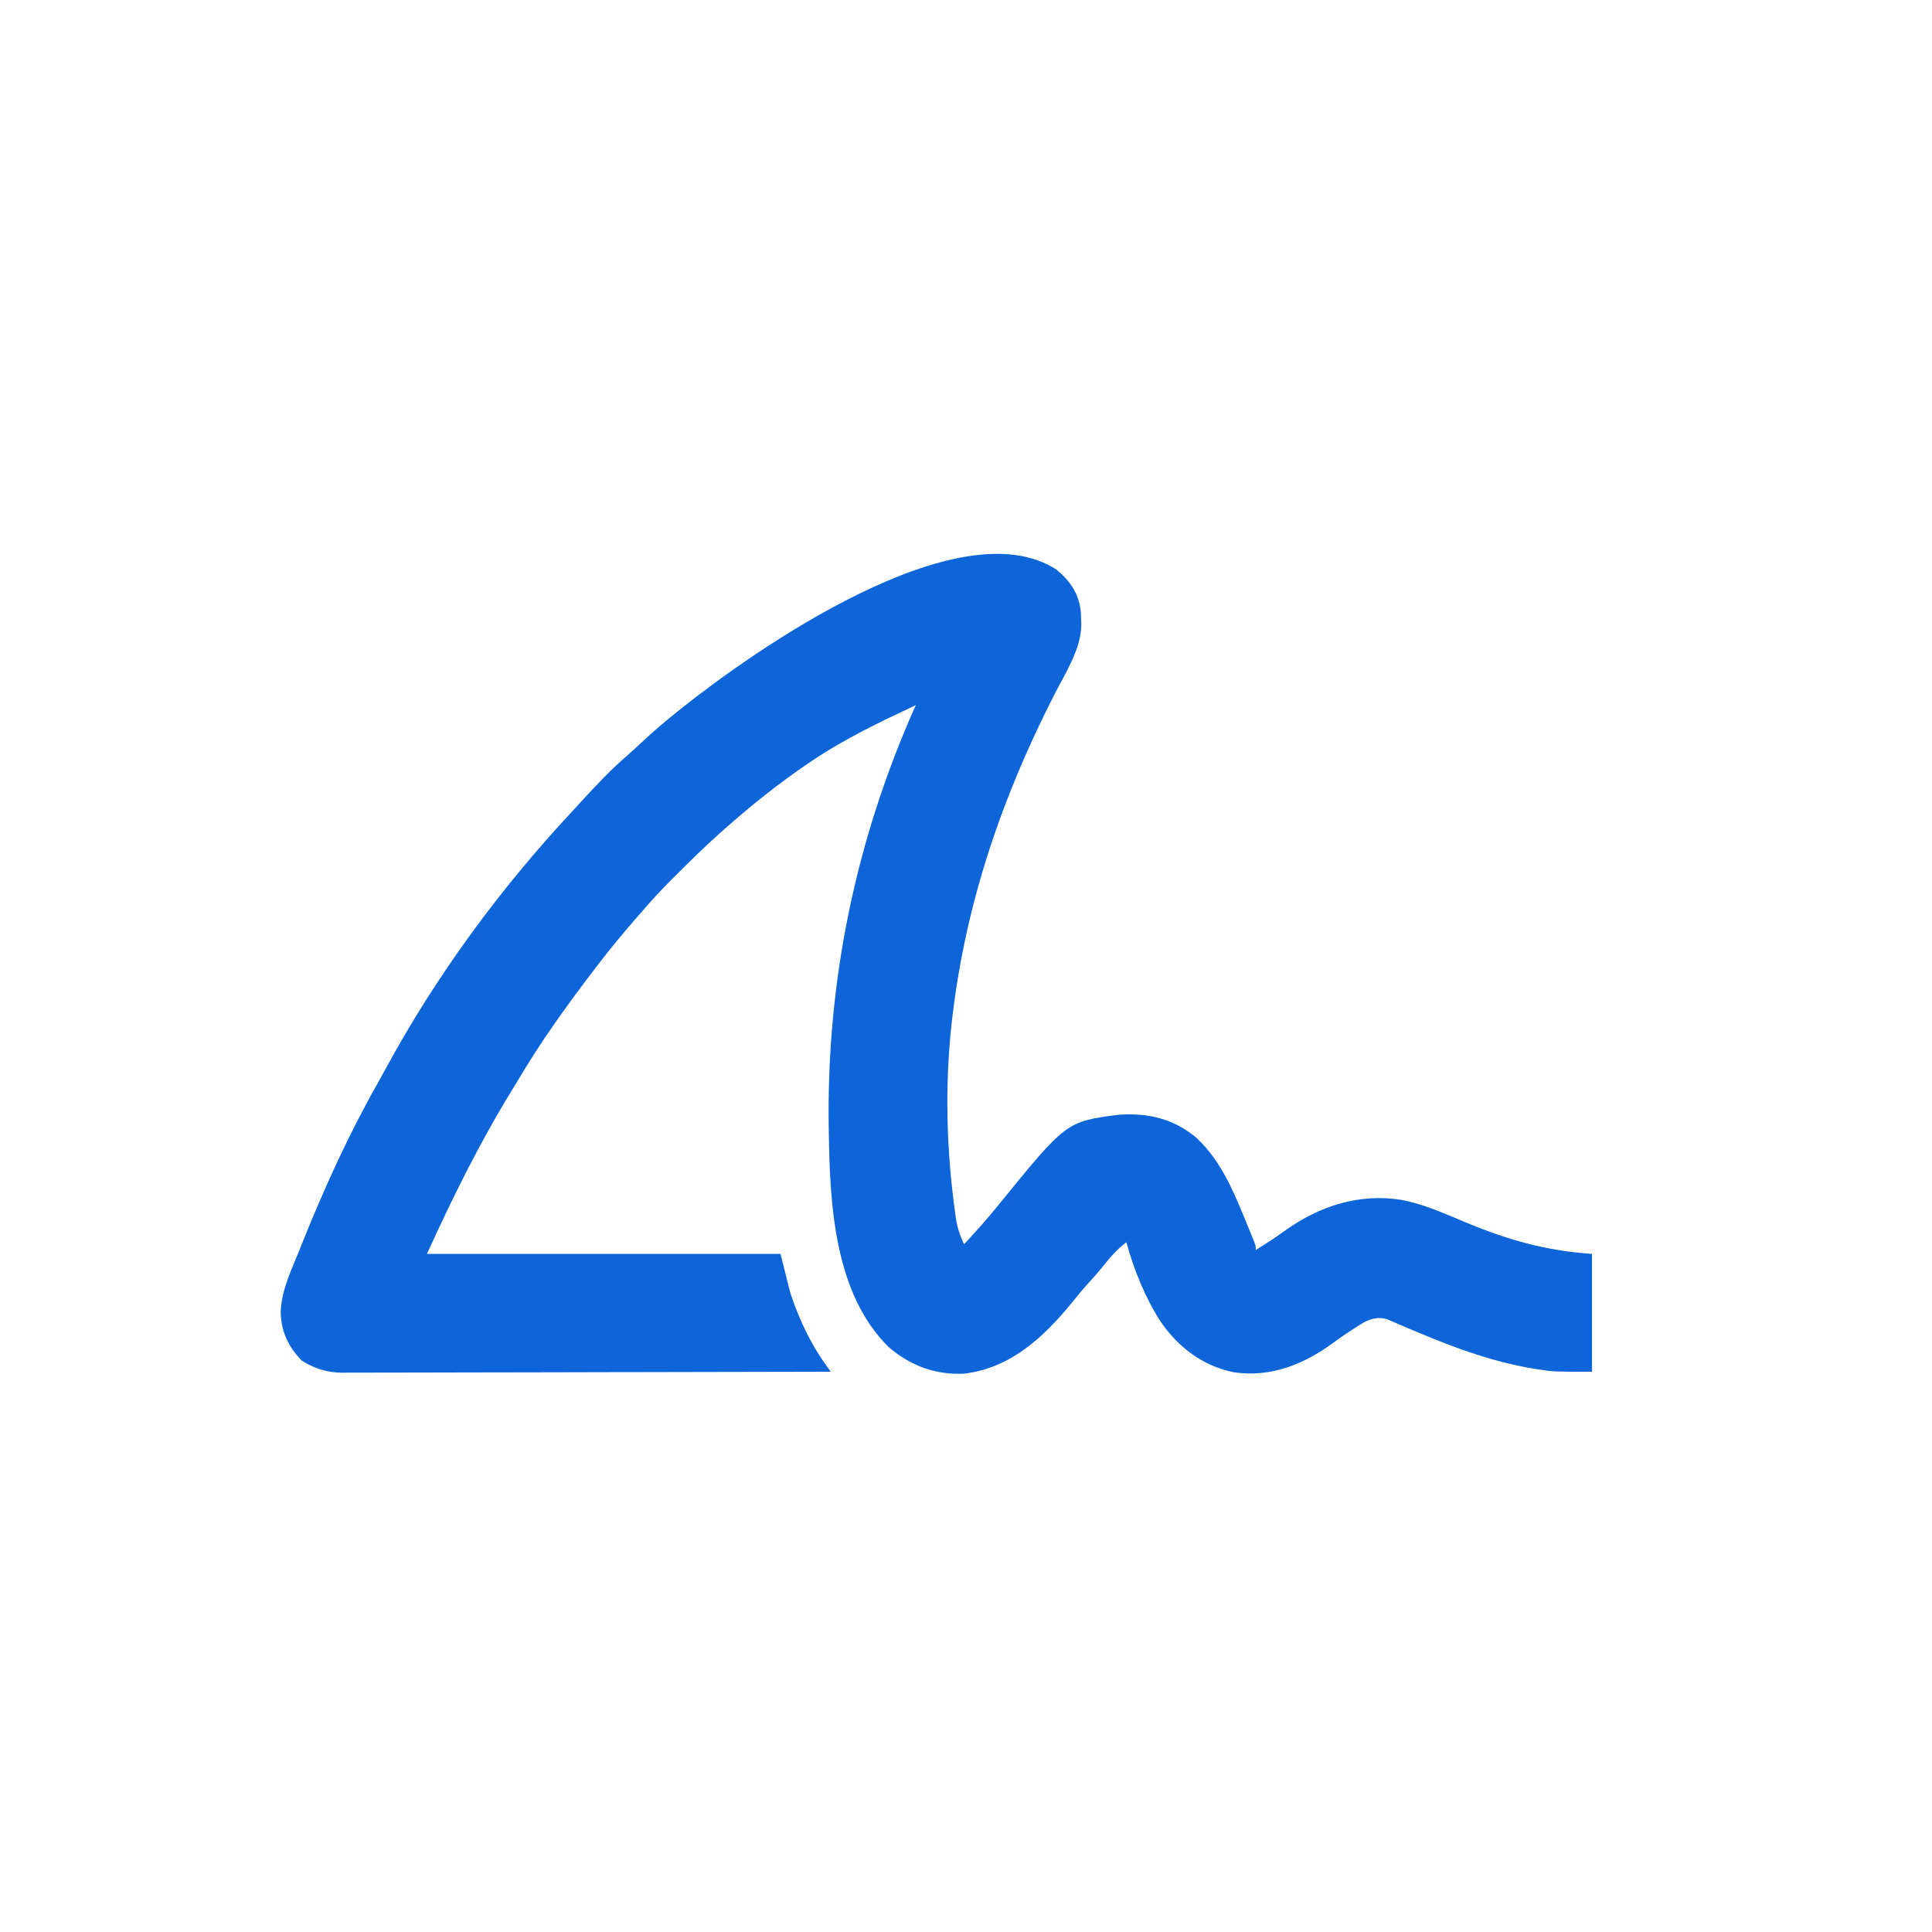 <?xml version="1.0" encoding="UTF-8"?>
<svg version="1.1" xmlns="http://www.w3.org/2000/svg" width="1000" height="1000">
<path d="M0 0 C7.245 6.043 11.691 12.638 12.582 22.141 C12.652 23.59 12.704 25.041 12.738 26.492 C12.773 27.48 12.773 27.48 12.809 28.488 C12.611 41.168 4.568 53.478 -1.069 64.477 C-28.097 117.342 -46.859 171.944 -53.887 231.117 C-54.065 232.606 -54.065 232.606 -54.246 234.125 C-57.944 266.79 -57.018 300.788 -52.449 333.305 C-52.284 334.499 -52.284 334.499 -52.116 335.718 C-51.357 340.603 -50.011 344.65 -47.887 349.117 C-41.784 342.581 -35.873 335.974 -30.246 329.02 C5.024 285.633 5.024 285.633 32.113 282.117 C47.503 281.042 60.86 284.188 72.707 294.34 C85.912 306.889 92.242 323.418 99.051 339.93 C99.654 341.39 99.654 341.39 100.269 342.88 C100.639 343.79 101.009 344.699 101.391 345.637 C101.723 346.452 102.056 347.268 102.398 348.109 C103.113 350.117 103.113 350.117 103.113 352.117 C108.454 348.777 113.734 345.426 118.801 341.68 C136.328 329.276 156.62 322.773 178.113 326.117 C190.045 328.264 201.044 333.37 212.174 337.993 C233.85 346.969 253.523 352.545 277.113 354.117 C277.113 374.247 277.113 394.377 277.113 415.117 C257.166 415.117 257.166 415.117 249.926 413.992 C249.057 413.861 248.188 413.73 247.293 413.594 C226.755 410.264 207.058 403.153 187.938 395.125 C186.721 394.617 185.504 394.108 184.251 393.585 C181.868 392.583 179.492 391.566 177.122 390.534 C176.037 390.076 174.951 389.617 173.832 389.145 C172.392 388.522 172.392 388.522 170.924 387.886 C166.603 386.704 163.387 387.519 159.395 389.395 C153.803 392.732 148.476 396.259 143.238 400.117 C128.016 411.266 111.043 418.191 91.863 415.43 C75.687 412.151 63.058 402.591 53.801 389.117 C45.8 376.694 40.027 362.325 36.113 348.117 C31.057 351.877 27.393 356.312 23.469 361.223 C21.26 363.937 18.974 366.534 16.613 369.117 C13.596 372.419 10.758 375.793 7.988 379.305 C-6.699 397.307 -23.892 413.301 -47.887 416.117 C-62.6 416.853 -75.509 412.055 -86.699 402.555 C-114.876 375.123 -117.319 329.048 -117.887 292.117 C-117.907 290.985 -117.928 289.853 -117.949 288.687 C-119.131 212.805 -103.849 139.381 -72.887 70.117 C-91.503 78.835 -109.818 87.567 -126.887 99.117 C-127.643 99.627 -128.4 100.137 -129.179 100.663 C-144.592 111.138 -158.972 122.738 -172.887 135.117 C-173.41 135.581 -173.934 136.046 -174.473 136.524 C-182.159 143.375 -189.469 150.601 -196.762 157.867 C-197.654 158.755 -198.546 159.642 -199.465 160.557 C-204.48 165.584 -209.276 170.719 -213.887 176.117 C-214.932 177.309 -215.979 178.499 -217.027 179.688 C-224.273 187.952 -231.218 196.381 -237.887 205.117 C-238.441 205.84 -238.994 206.562 -239.565 207.307 C-253.56 225.608 -266.972 244.298 -278.709 264.138 C-279.788 265.951 -280.886 267.749 -281.996 269.543 C-298.659 296.699 -312.71 325.128 -325.887 354.117 C-265.497 354.117 -205.107 354.117 -142.887 354.117 C-141.237 360.717 -139.587 367.317 -137.887 374.117 C-136.69 377.685 -135.526 381.052 -134.074 384.492 C-133.738 385.31 -133.402 386.128 -133.055 386.971 C-129.343 395.775 -124.845 404.039 -119.264 411.807 C-118.818 412.43 -118.372 413.052 -117.912 413.693 C-117.573 414.163 -117.235 414.633 -116.887 415.117 C-149.966 415.209 -183.046 415.279 -216.126 415.321 C-220.033 415.326 -223.941 415.332 -227.849 415.337 C-229.016 415.338 -229.016 415.338 -230.206 415.34 C-242.793 415.357 -255.38 415.389 -267.966 415.426 C-280.887 415.463 -293.808 415.485 -306.728 415.494 C-314.697 415.499 -322.666 415.516 -330.635 415.549 C-336.752 415.573 -342.868 415.575 -348.985 415.57 C-351.49 415.571 -353.995 415.579 -356.5 415.594 C-359.925 415.614 -363.35 415.609 -366.776 415.598 C-367.762 415.61 -368.748 415.622 -369.765 415.634 C-377.606 415.566 -383.956 413.529 -390.637 409.43 C-397.708 402.162 -401.512 394.094 -401.589 383.879 C-401.139 372.772 -395.993 362.272 -391.887 352.117 C-391.415 350.936 -390.944 349.754 -390.458 348.537 C-379.067 320.12 -366.323 292.065 -351.194 265.435 C-349.935 263.203 -348.708 260.958 -347.492 258.703 C-321.283 210.282 -287.978 164.967 -250.4 124.744 C-248.852 123.08 -247.315 121.407 -245.781 119.73 C-238.243 111.496 -230.661 103.395 -222.172 96.121 C-219.822 94.061 -217.537 91.943 -215.254 89.81 C-209 83.973 -202.602 78.424 -195.887 73.117 C-195.257 72.615 -194.627 72.113 -193.979 71.595 C-157 42.14 -50.532 -32.958 0 0 Z " fill="#0D65D9" transform="translate(546.887,294.883)"/>
</svg>
